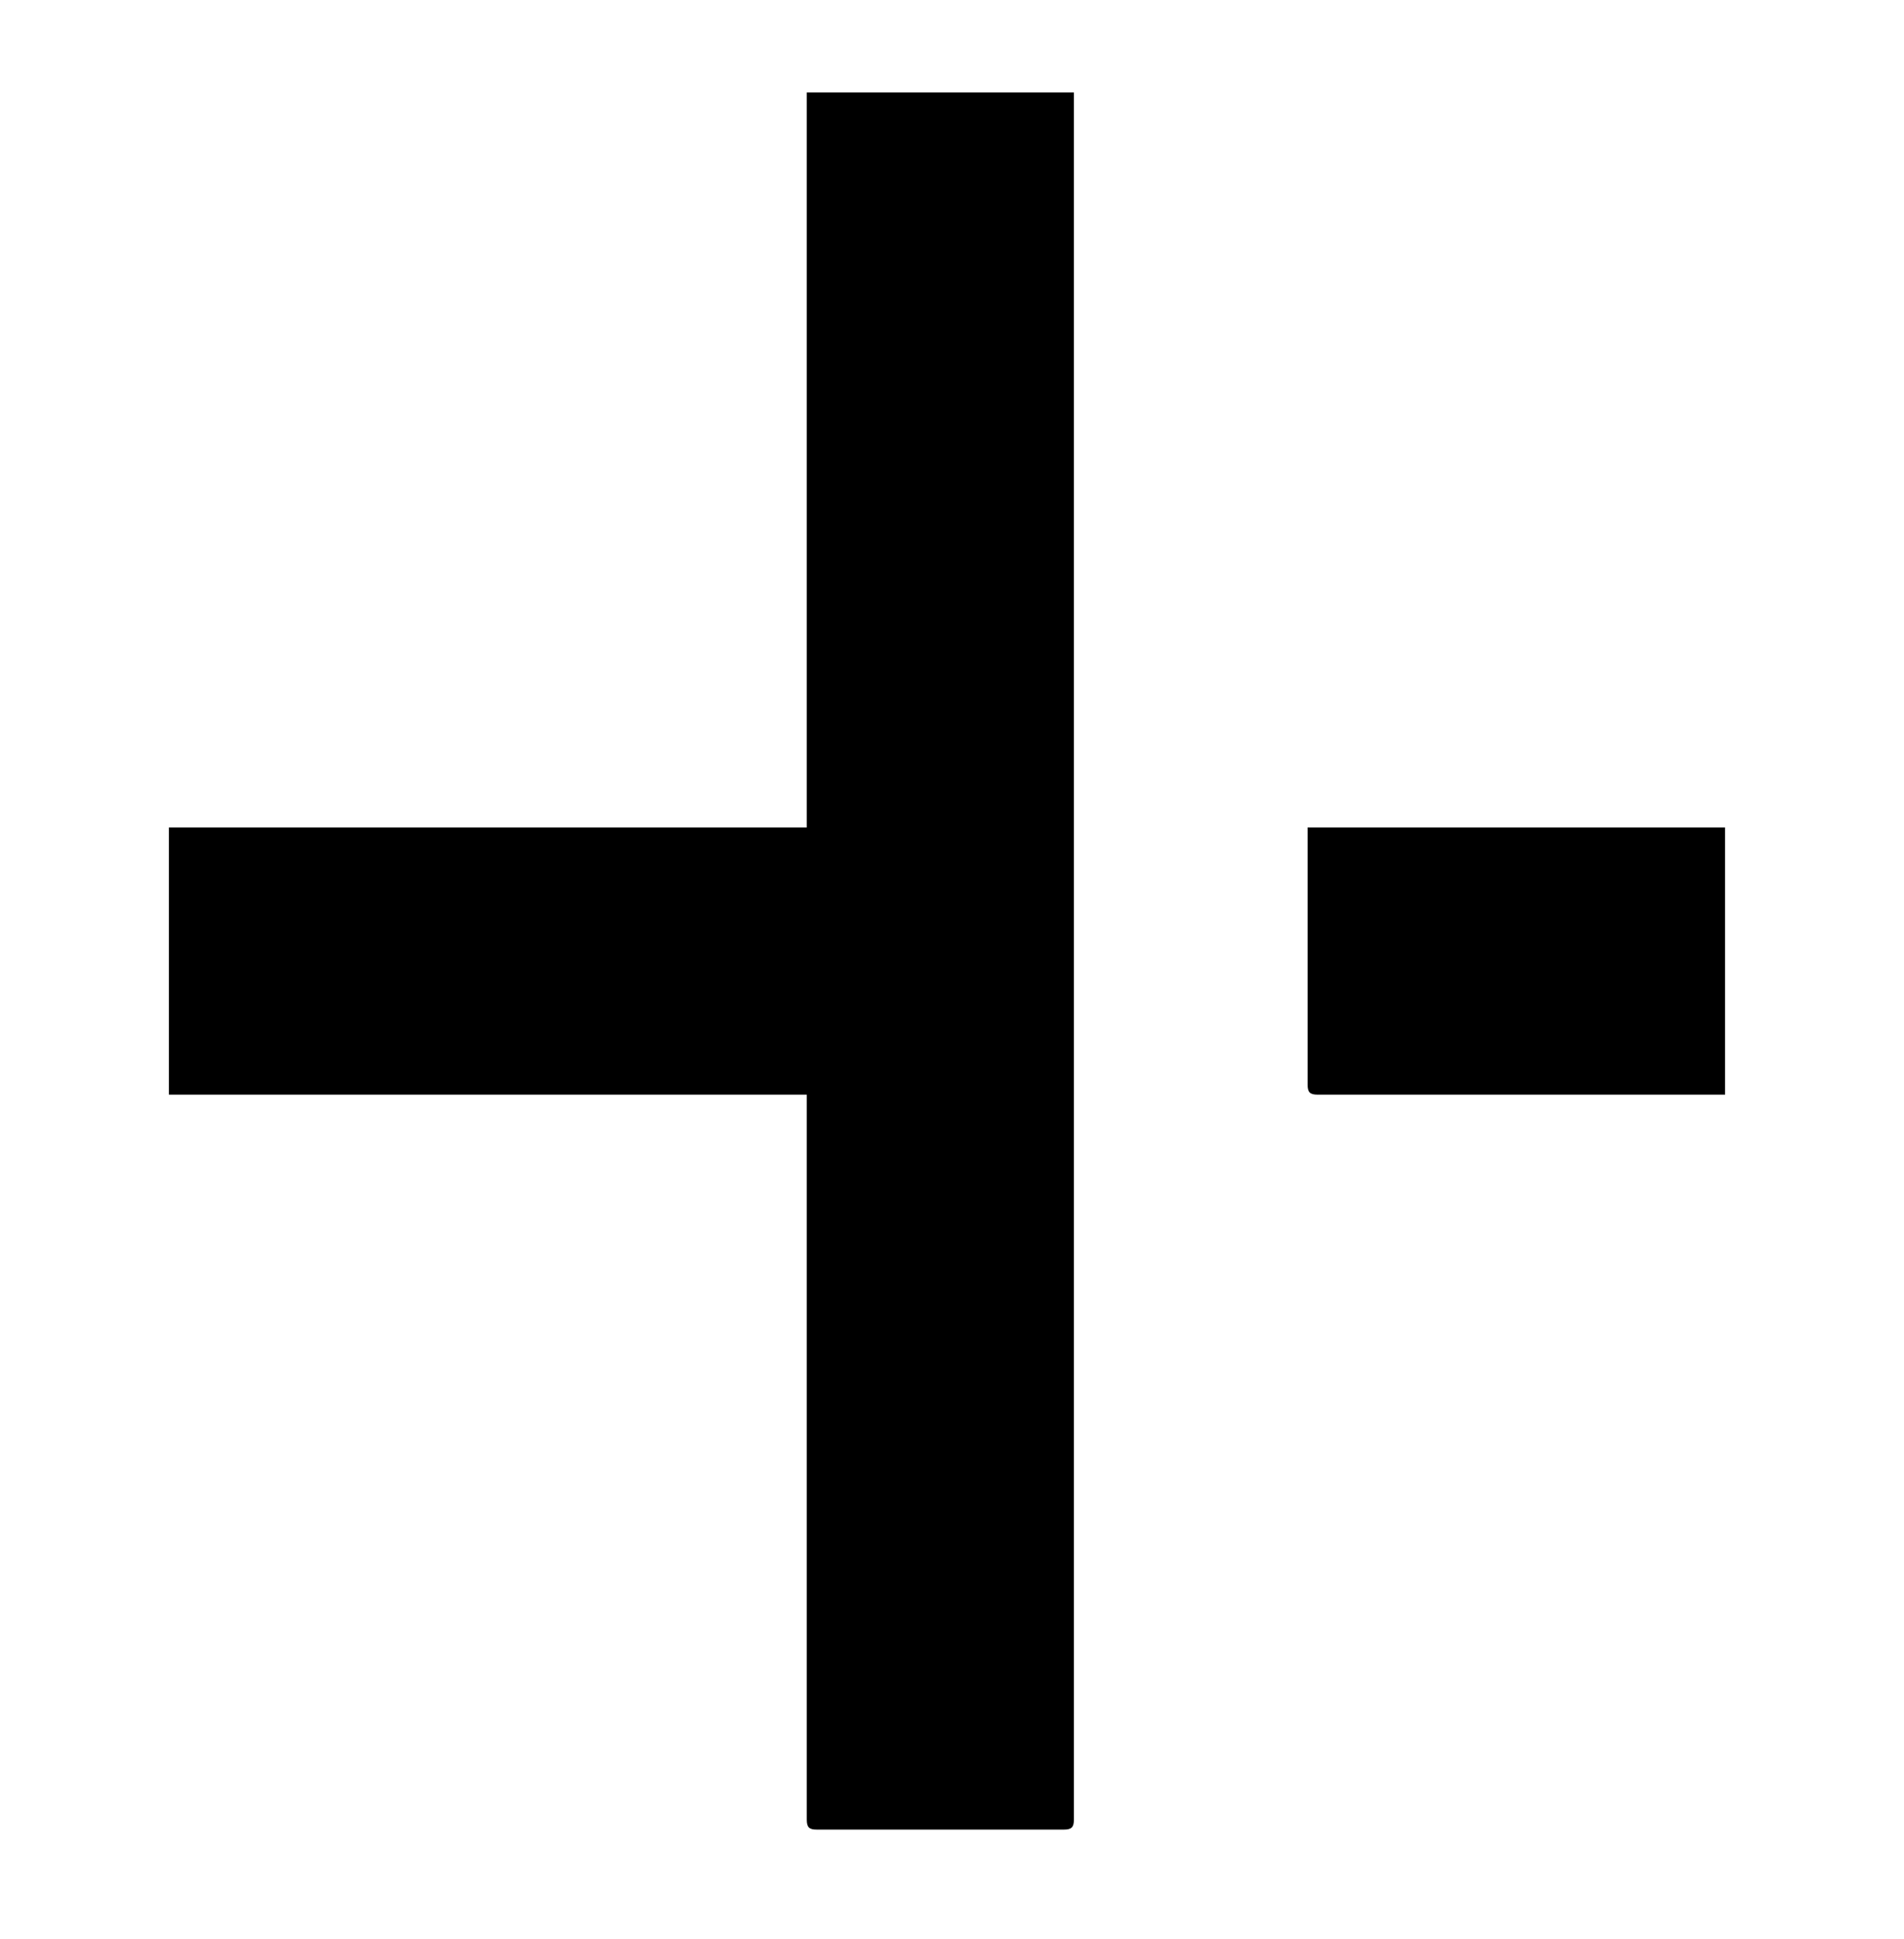 <?xml version="1.0" encoding="UTF-8"?>
<svg data-bbox="1490.36 815.36 13730.881 15321.97" viewBox="0 0 16800 17100" height="171mm" width="168mm" xmlns="http://www.w3.org/2000/svg" shape-rendering="geometricPrecision" text-rendering="geometricPrecision" image-rendering="optimizeQuality" fill-rule="evenodd" clip-rule="evenodd" data-type="shape">
    <g>
        <path d="M7118.26 7297.74h-5627.9v2357.21h5627.9v6393.98c0 67.9 20.5 88.4 88.4 88.4h2180.42c67.89 0 88.39-20.5 88.39-88.4V815.36H7118.26v6482.38z"/>
        <path d="M11538.05 9566.55c0 67.9 20.5 88.4 88.4 88.4h3594.79V7297.74h-3683.19v2268.81z"/>
    </g>
</svg>
